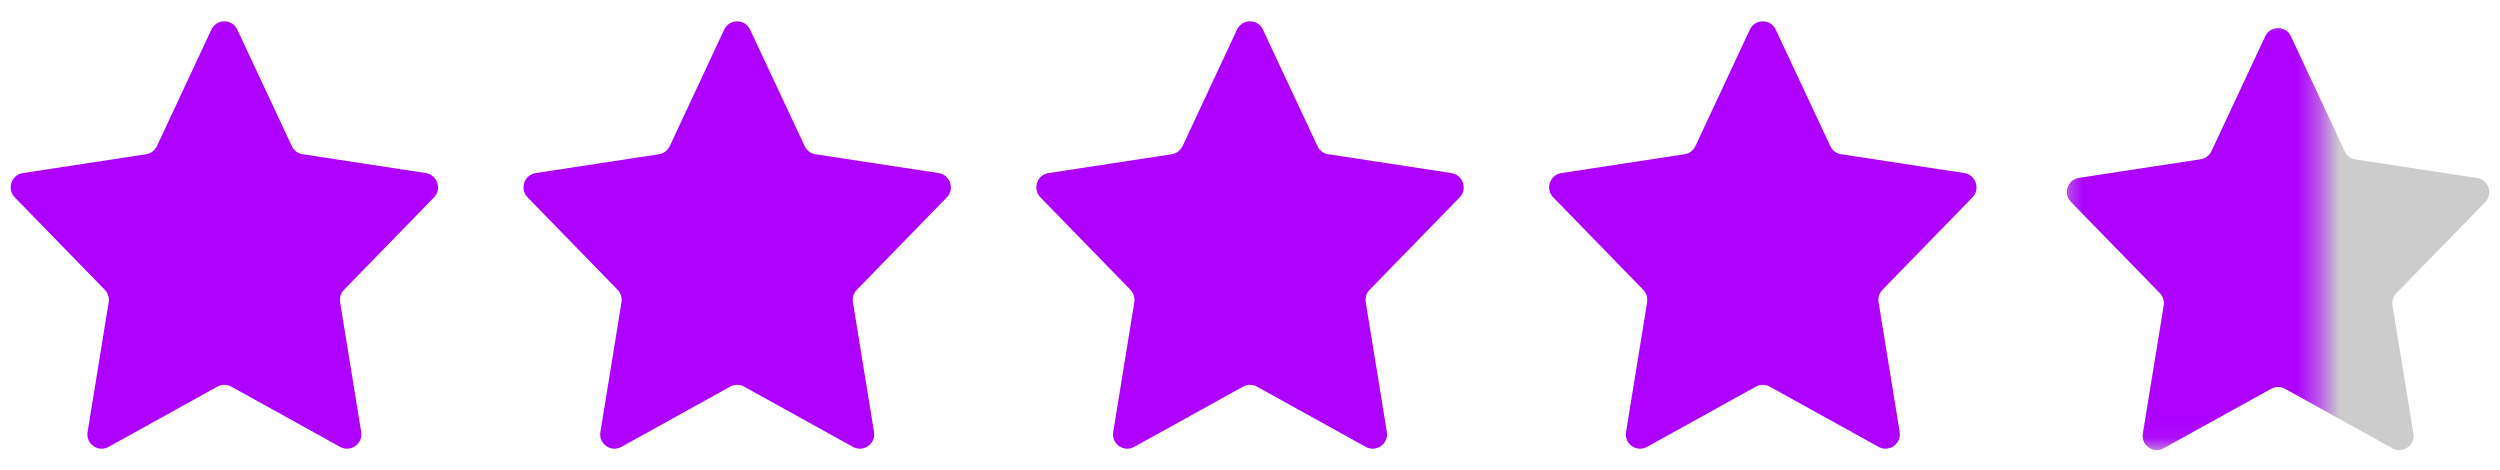 <svg xmlns="http://www.w3.org/2000/svg" width="117" height="22" viewBox="0 0 117 22" fill="none"><g clip-path="url(#clip0_2001_99)"><path d="M20.311 9.237C20.692 8.844 20.467 8.187 19.93 8.1L14.167 7.219C13.942 7.187 13.755 7.044 13.661 6.844L11.105 1.387C10.867 0.869 10.136 0.869 9.892 1.387L7.342 6.844C7.242 7.044 7.055 7.187 6.836 7.219L1.067 8.1C0.53 8.187 0.311 8.844 0.692 9.237L4.905 13.562C5.055 13.719 5.117 13.931 5.086 14.144L4.099 20.219C4.005 20.769 4.592 21.188 5.08 20.913L10.174 18.094C10.38 17.981 10.624 17.981 10.824 18.094L15.917 20.913C16.405 21.188 16.992 20.769 16.905 20.219L15.917 14.144C15.88 13.931 15.949 13.719 16.099 13.562L20.311 9.237Z" fill="#AD00FF"></path></g><g clip-path="url(#clip1_2001_99)"><path d="M44.311 9.237C44.692 8.844 44.467 8.187 43.93 8.1L38.167 7.219C37.942 7.187 37.755 7.044 37.661 6.844L35.105 1.387C34.867 0.869 34.136 0.869 33.892 1.387L31.342 6.844C31.242 7.044 31.055 7.187 30.836 7.219L25.067 8.1C24.53 8.187 24.311 8.844 24.692 9.237L28.905 13.562C29.055 13.719 29.117 13.931 29.086 14.144L28.099 20.219C28.005 20.769 28.592 21.188 29.08 20.913L34.174 18.094C34.38 17.981 34.624 17.981 34.824 18.094L39.917 20.913C40.405 21.188 40.992 20.769 40.905 20.219L39.917 14.144C39.88 13.931 39.949 13.719 40.099 13.562L44.311 9.237Z" fill="#AD00FF"></path></g><g clip-path="url(#clip2_2001_99)"><path d="M68.311 9.237C68.692 8.844 68.467 8.187 67.93 8.1L62.167 7.219C61.942 7.187 61.755 7.044 61.661 6.844L59.105 1.387C58.867 0.869 58.136 0.869 57.892 1.387L55.342 6.844C55.242 7.044 55.055 7.187 54.836 7.219L49.067 8.1C48.53 8.187 48.311 8.844 48.692 9.237L52.905 13.562C53.055 13.719 53.117 13.931 53.086 14.144L52.099 20.219C52.005 20.769 52.592 21.188 53.08 20.913L58.174 18.094C58.38 17.981 58.624 17.981 58.824 18.094L63.917 20.913C64.405 21.188 64.992 20.769 64.905 20.219L63.917 14.144C63.88 13.931 63.949 13.719 64.099 13.562L68.311 9.237Z" fill="#AD00FF"></path></g><g clip-path="url(#clip3_2001_99)"><path d="M92.311 9.237C92.692 8.844 92.467 8.187 91.93 8.1L86.167 7.219C85.942 7.187 85.755 7.044 85.661 6.844L83.105 1.387C82.867 0.869 82.136 0.869 81.892 1.387L79.342 6.844C79.242 7.044 79.055 7.187 78.836 7.219L73.067 8.1C72.53 8.187 72.311 8.844 72.692 9.237L76.905 13.562C77.055 13.719 77.117 13.931 77.086 14.144L76.099 20.219C76.005 20.769 76.592 21.188 77.08 20.913L82.174 18.094C82.38 17.981 82.624 17.981 82.824 18.094L87.917 20.913C88.405 21.188 88.992 20.769 88.905 20.219L87.917 14.144C87.88 13.931 87.949 13.719 88.099 13.562L92.311 9.237Z" fill="#AD00FF"></path></g><path d="M116.313 9.455C116.69 9.066 116.468 8.418 115.936 8.332L110.24 7.462C110.018 7.431 109.833 7.289 109.74 7.091L107.213 1.705C106.978 1.193 106.255 1.193 106.015 1.705L103.494 7.091C103.395 7.289 103.21 7.431 102.993 7.462L97.291 8.332C96.76 8.418 96.544 9.066 96.921 9.455L101.084 13.724C101.233 13.878 101.295 14.088 101.264 14.298L100.287 20.295C100.195 20.838 100.776 21.251 101.257 20.98L106.293 18.197C106.496 18.086 106.737 18.086 106.935 18.197L111.97 20.98C112.452 21.251 113.033 20.838 112.946 20.295L111.97 14.298C111.933 14.088 112.001 13.878 112.149 13.724L116.313 9.455Z" fill="#CCCCCC"></path><mask id="mask0_2001_99" style="mask-type:luminance" maskUnits="userSpaceOnUse" x="96" y="0" width="13" height="21"><path d="M108.578 0.934H96.499V20.934H108.578V0.934Z" fill="white"></path></mask><g mask="url(#mask0_2001_99)"><path d="M116.313 9.448C116.69 9.06 116.468 8.412 115.936 8.325L110.24 7.455C110.018 7.425 109.833 7.283 109.74 7.085L107.213 1.699C106.978 1.187 106.255 1.187 106.015 1.699L103.494 7.085C103.395 7.283 103.21 7.425 102.993 7.455L97.291 8.325C96.76 8.412 96.544 9.06 96.921 9.448L101.084 13.718C101.233 13.872 101.295 14.082 101.264 14.292L100.287 20.289C100.195 20.832 100.776 21.245 101.257 20.974L106.293 18.191C106.496 18.08 106.737 18.08 106.935 18.191L111.97 20.974C112.452 21.245 113.033 20.832 112.946 20.289L111.97 14.292C111.933 14.082 112.001 13.872 112.149 13.718L116.313 9.448Z" fill="#AD00FF"></path></g><defs><clipPath id="clip0_2001_99"><rect width="20" height="20" fill="white" transform="translate(0.499 1)"></rect></clipPath><clipPath id="clip1_2001_99"><rect width="20" height="20" fill="white" transform="translate(24.499 1)"></rect></clipPath><clipPath id="clip2_2001_99"><rect width="20" height="20" fill="white" transform="translate(48.499 1)"></rect></clipPath><clipPath id="clip3_2001_99"><rect width="20" height="20" fill="white" transform="translate(72.499 1)"></rect></clipPath></defs></svg>